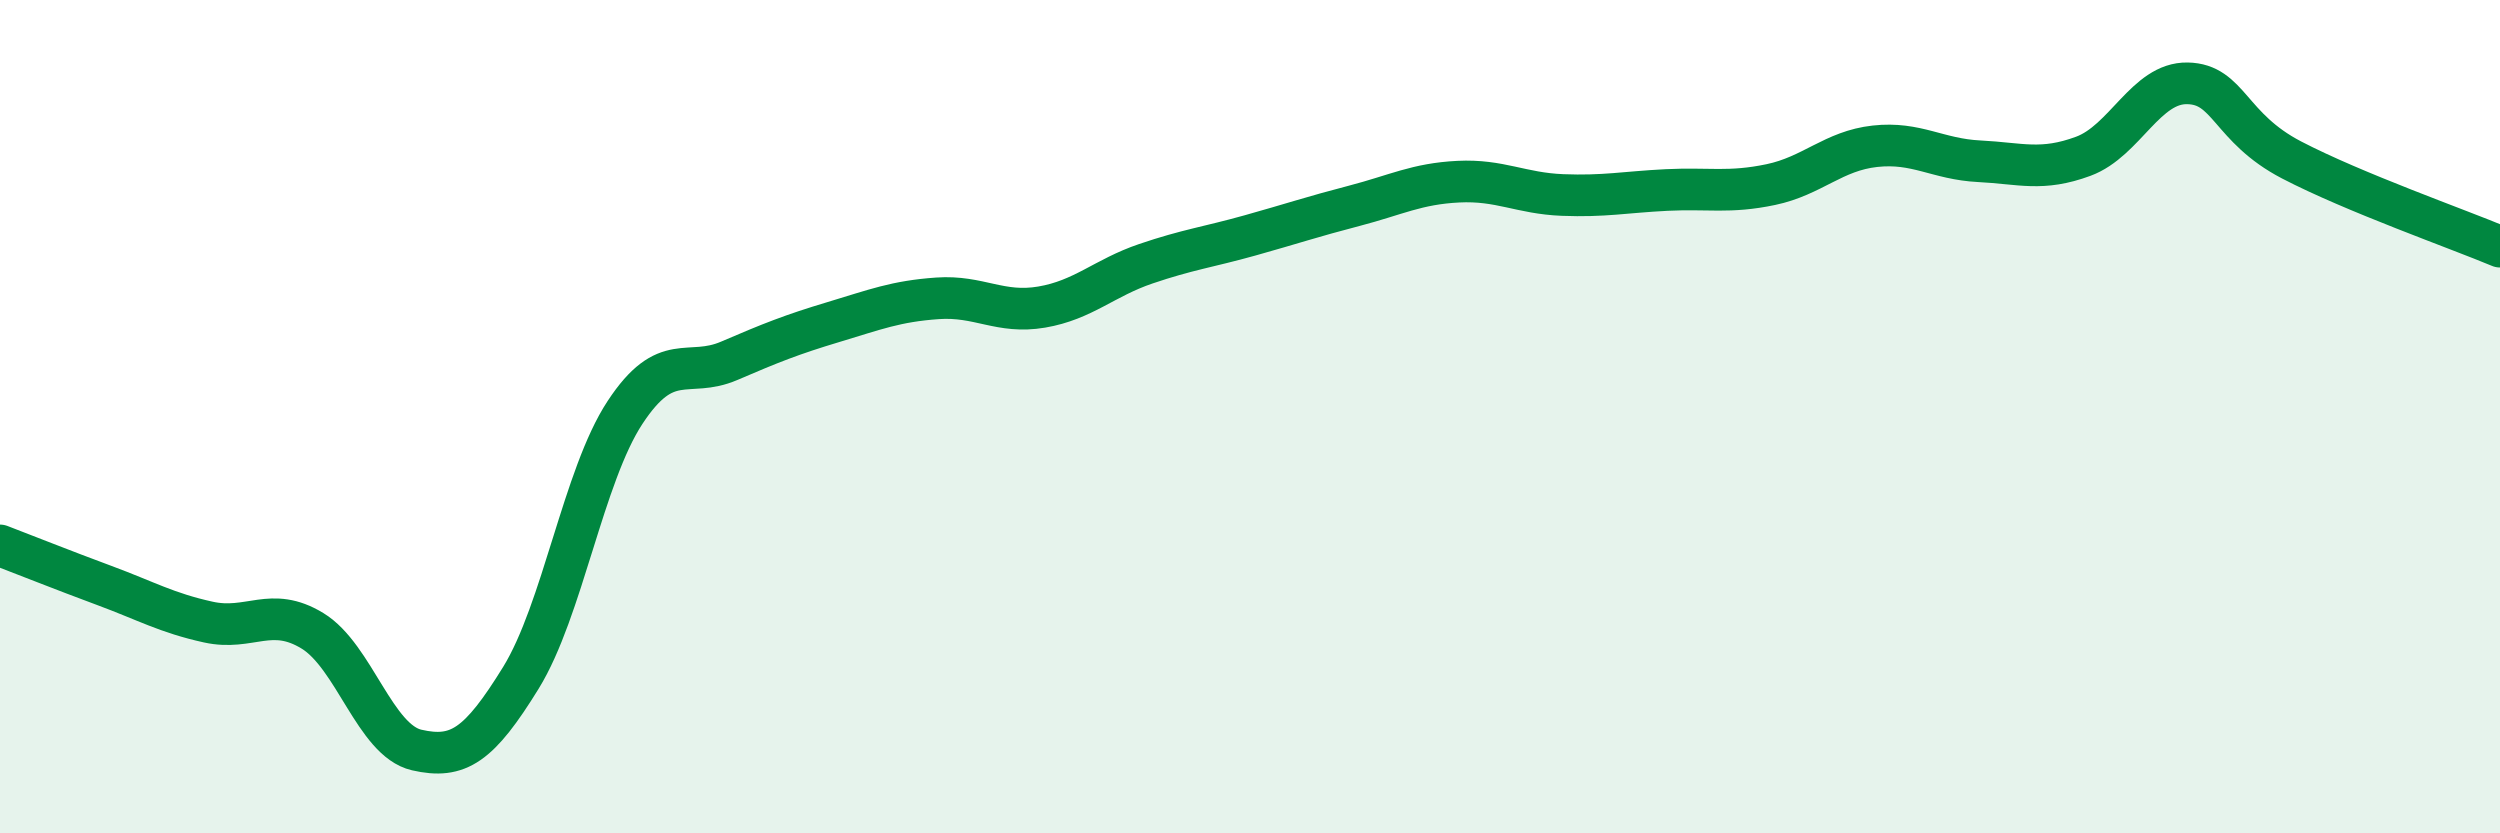 
    <svg width="60" height="20" viewBox="0 0 60 20" xmlns="http://www.w3.org/2000/svg">
      <path
        d="M 0,13.09 C 0.5,13.28 1.5,13.68 2.5,14.05 C 3.5,14.42 4,14.71 5,14.93 C 6,15.15 6.5,14.53 7.5,15.14 C 8.5,15.75 9,17.77 10,18 C 11,18.23 11.5,17.89 12.5,16.27 C 13.5,14.65 14,11.42 15,9.9 C 16,8.38 16.5,9.09 17.5,8.66 C 18.5,8.23 19,8.03 20,7.73 C 21,7.43 21.5,7.23 22.5,7.16 C 23.5,7.09 24,7.54 25,7.37 C 26,7.2 26.5,6.67 27.5,6.33 C 28.5,5.99 29,5.93 30,5.65 C 31,5.37 31.5,5.2 32.5,4.94 C 33.5,4.68 34,4.41 35,4.36 C 36,4.31 36.5,4.64 37.5,4.68 C 38.5,4.72 39,4.61 40,4.56 C 41,4.51 41.5,4.64 42.5,4.43 C 43.5,4.22 44,3.62 45,3.51 C 46,3.4 46.5,3.82 47.5,3.87 C 48.5,3.92 49,4.12 50,3.75 C 51,3.38 51.5,1.98 52.5,2 C 53.5,2.02 53.5,3.06 55,3.84 C 56.5,4.62 59,5.5 60,5.92L60 20L0 20Z"
        fill="#008740"
        opacity="0.1"
        stroke-linecap="round"
        stroke-linejoin="round"
      />
      <path
        d="M 0,13.09 C 0.5,13.28 1.5,13.68 2.5,14.05 C 3.5,14.42 4,14.71 5,14.93 C 6,15.15 6.5,14.53 7.5,15.14 C 8.5,15.75 9,17.77 10,18 C 11,18.23 11.5,17.89 12.5,16.27 C 13.5,14.65 14,11.42 15,9.9 C 16,8.38 16.5,9.09 17.5,8.66 C 18.5,8.23 19,8.03 20,7.73 C 21,7.43 21.5,7.23 22.5,7.16 C 23.5,7.09 24,7.54 25,7.37 C 26,7.2 26.5,6.67 27.5,6.33 C 28.5,5.99 29,5.93 30,5.65 C 31,5.37 31.5,5.2 32.5,4.94 C 33.5,4.68 34,4.41 35,4.36 C 36,4.31 36.5,4.64 37.5,4.68 C 38.5,4.72 39,4.61 40,4.56 C 41,4.51 41.5,4.64 42.5,4.43 C 43.5,4.22 44,3.62 45,3.51 C 46,3.4 46.5,3.82 47.5,3.87 C 48.5,3.92 49,4.12 50,3.75 C 51,3.38 51.5,1.98 52.5,2 C 53.5,2.02 53.5,3.06 55,3.84 C 56.5,4.62 59,5.5 60,5.92"
        stroke="#008740"
        stroke-width="1"
        fill="none"
        stroke-linecap="round"
        stroke-linejoin="round"
      />
    </svg>
  